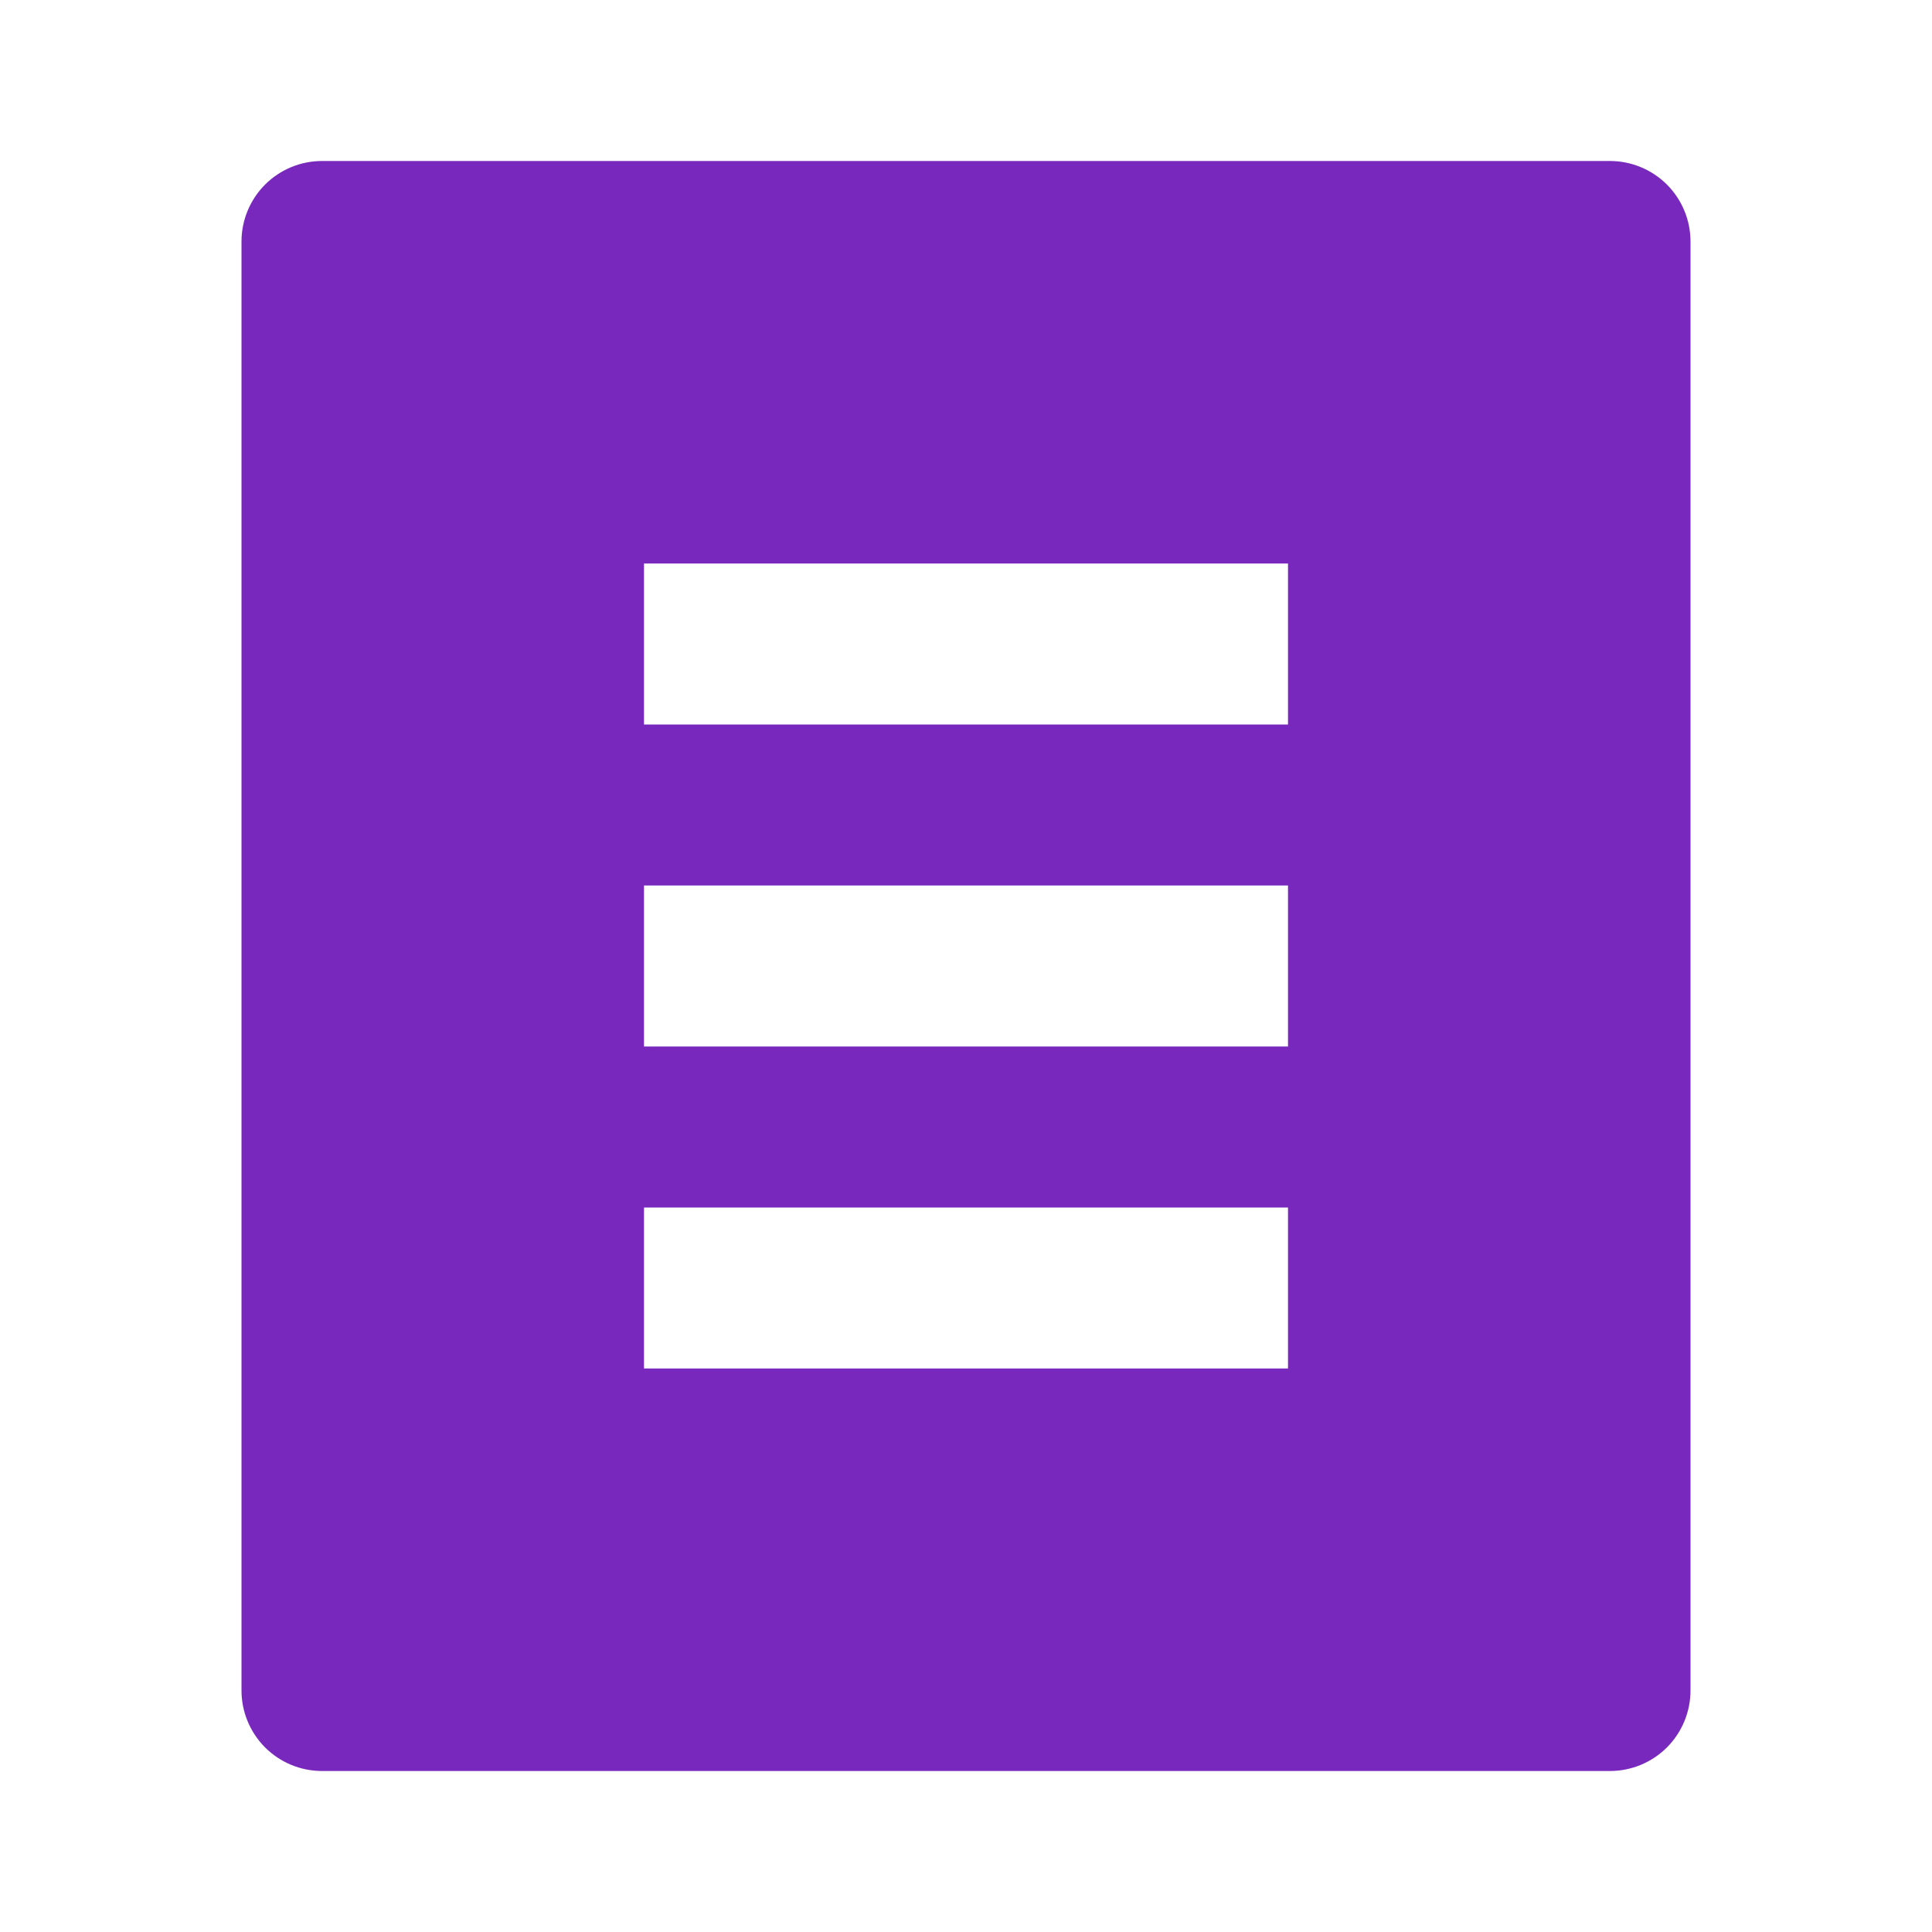 <svg width="30" height="30" viewBox="0 0 30 30" fill="none" xmlns="http://www.w3.org/2000/svg">
<g clip-path="url(#clip0_17_117)">
<path d="M25 27.5H5C4.668 27.5 4.351 27.368 4.116 27.134C3.882 26.899 3.75 26.581 3.75 26.25V3.75C3.75 3.418 3.882 3.101 4.116 2.866C4.351 2.632 4.668 2.5 5 2.5H25C25.331 2.5 25.649 2.632 25.884 2.866C26.118 3.101 26.25 3.418 26.25 3.75V26.25C26.25 26.581 26.118 26.899 25.884 27.134C25.649 27.368 25.331 27.5 25 27.5ZM10 8.75V11.25H20V8.75H10ZM10 13.75V16.25H20V13.75H10ZM10 18.75V21.25H20V18.75H10Z" fill="#7828BD"/>
</g>
<defs>
<clipPath id="clip0_17_117">
<rect width="30" height="30" fill="white"/>
</clipPath>
</defs>
</svg>
